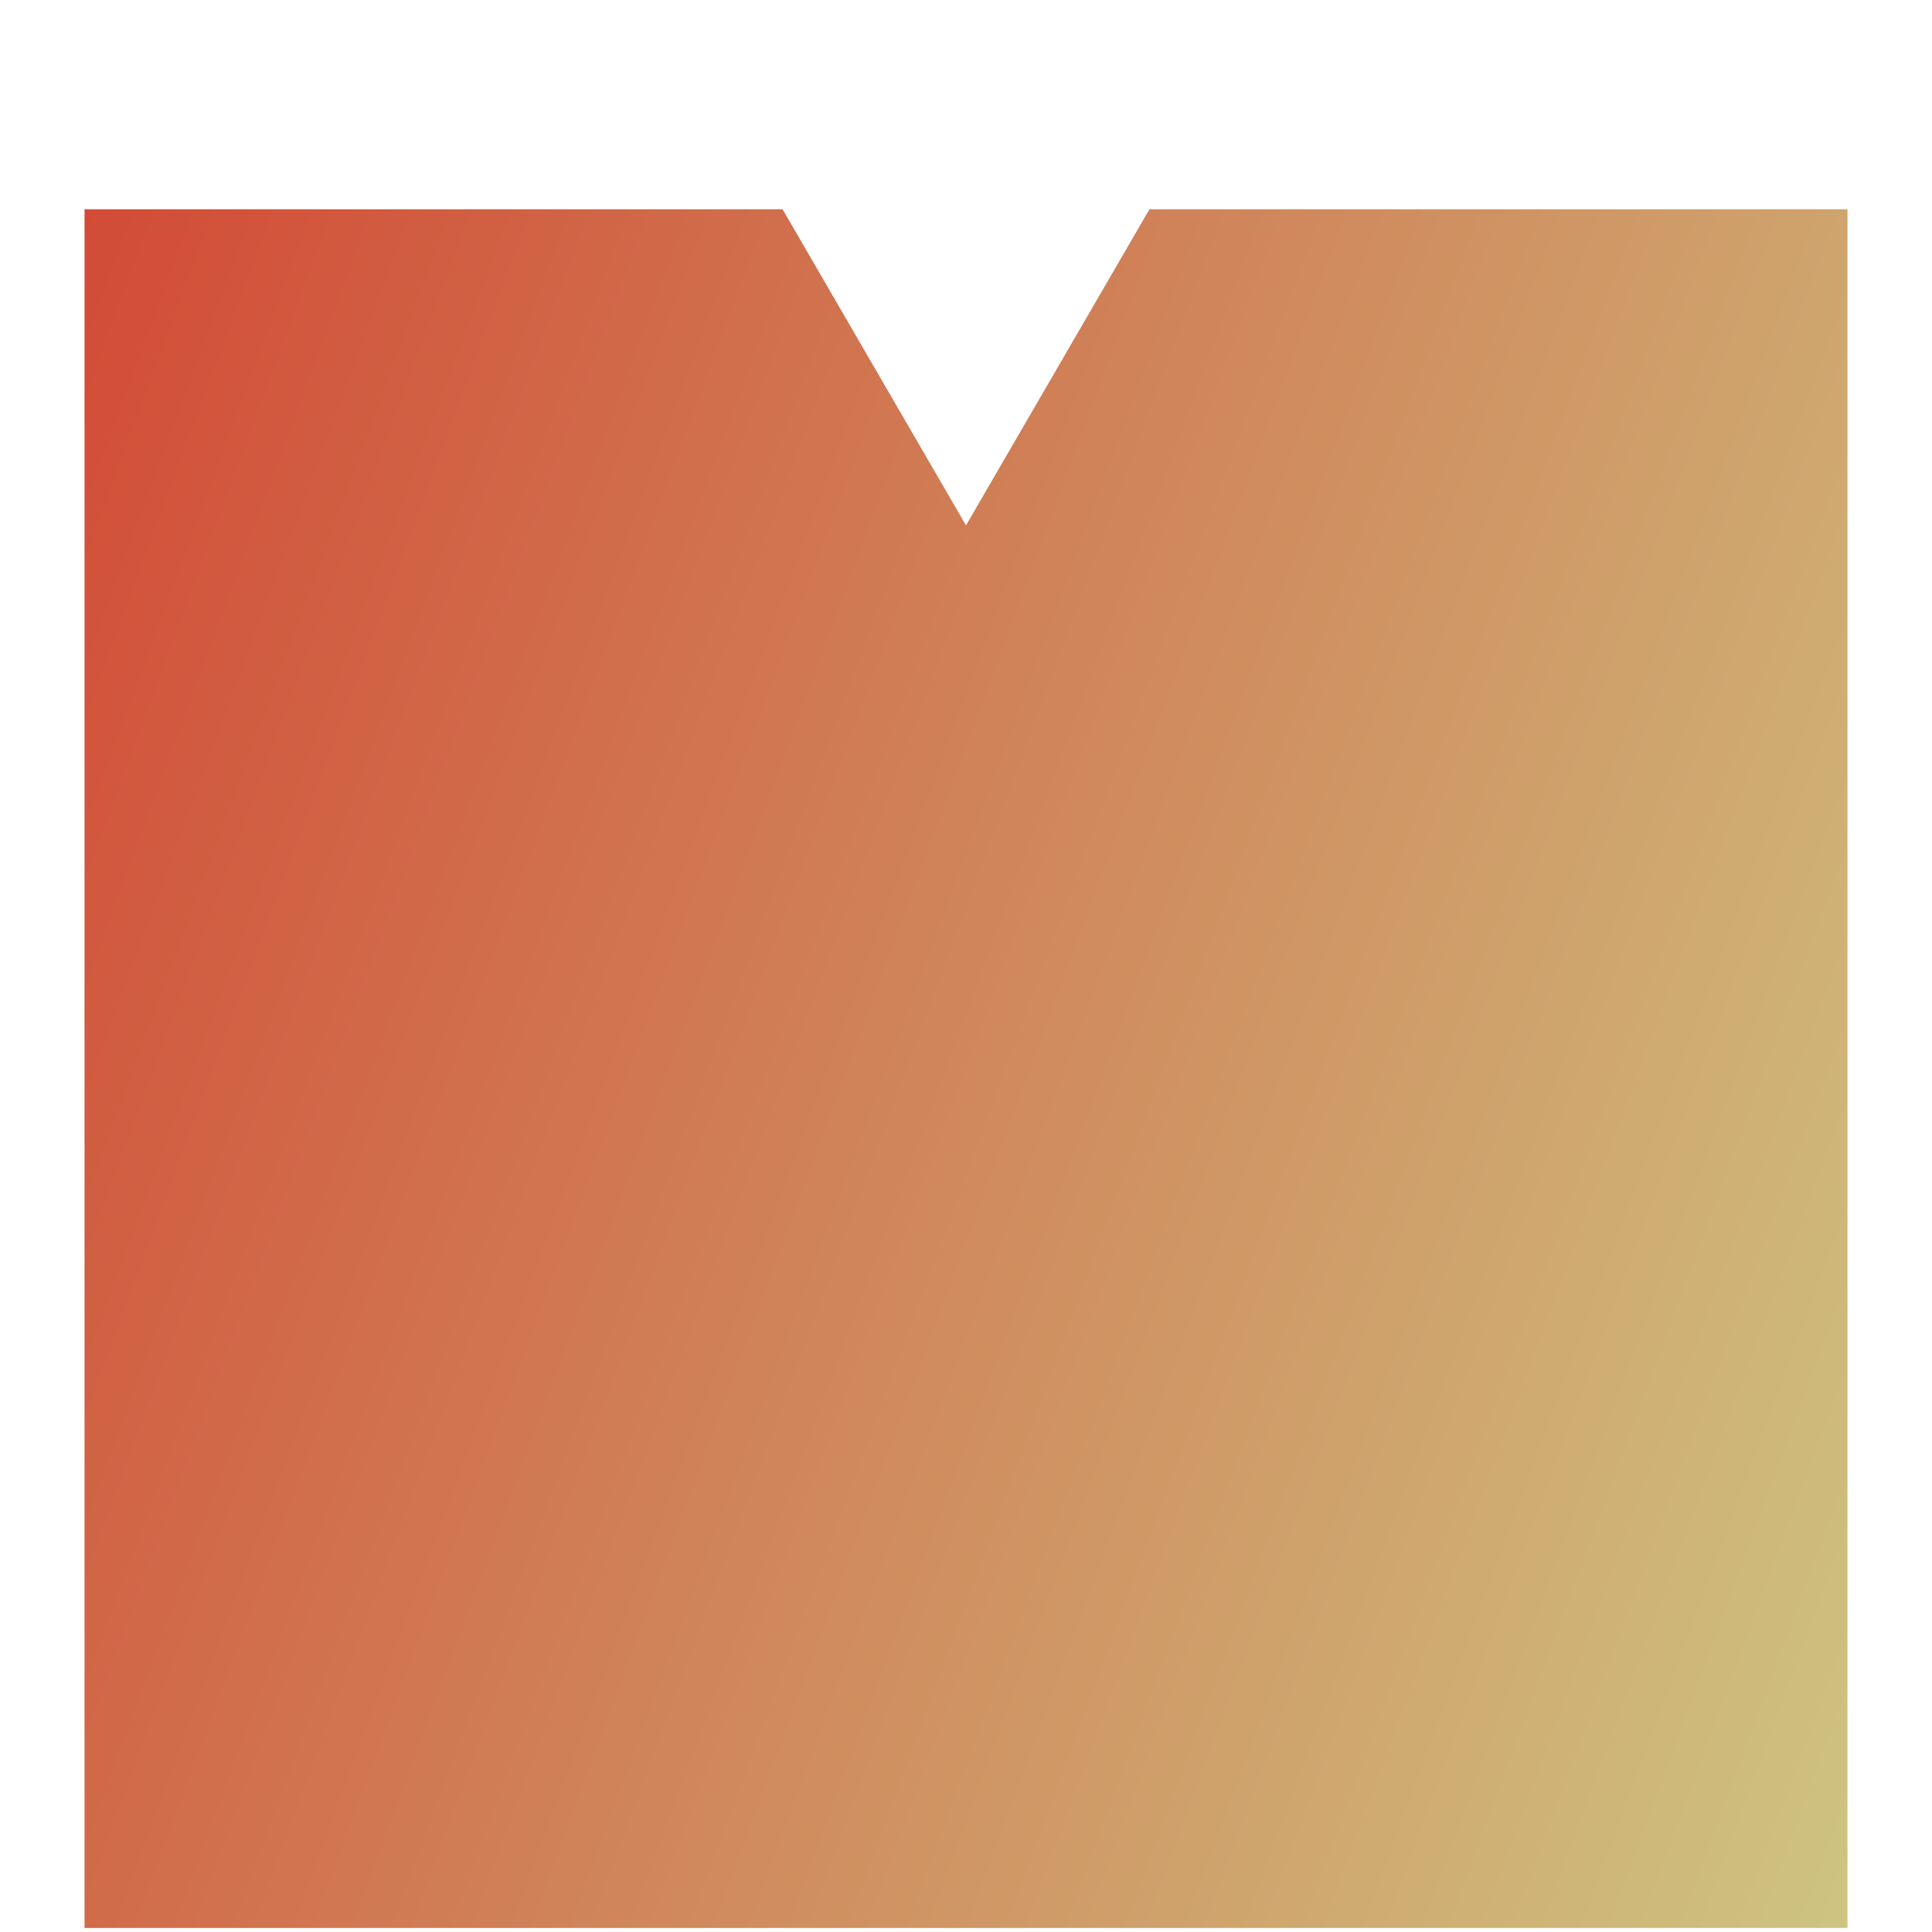 <svg width="120" height="120" viewBox="0 0 120 120" fill="none" xmlns="http://www.w3.org/2000/svg">
<path d="M114.75 119.75V13H71.393L60 32.632L48.607 13H5.25L5.25 119.75H114.75Z" fill="url(#paint0_linear_2155_4587)"/>
<defs>
<linearGradient id="paint0_linear_2155_4587" x1="5.25" y1="13" x2="136.3" y2="61.393" gradientUnits="userSpaceOnUse">
<stop stop-color="#D24B36"/>
<stop offset="1" stop-color="#CEC481"/>
</linearGradient>
</defs>
</svg>
